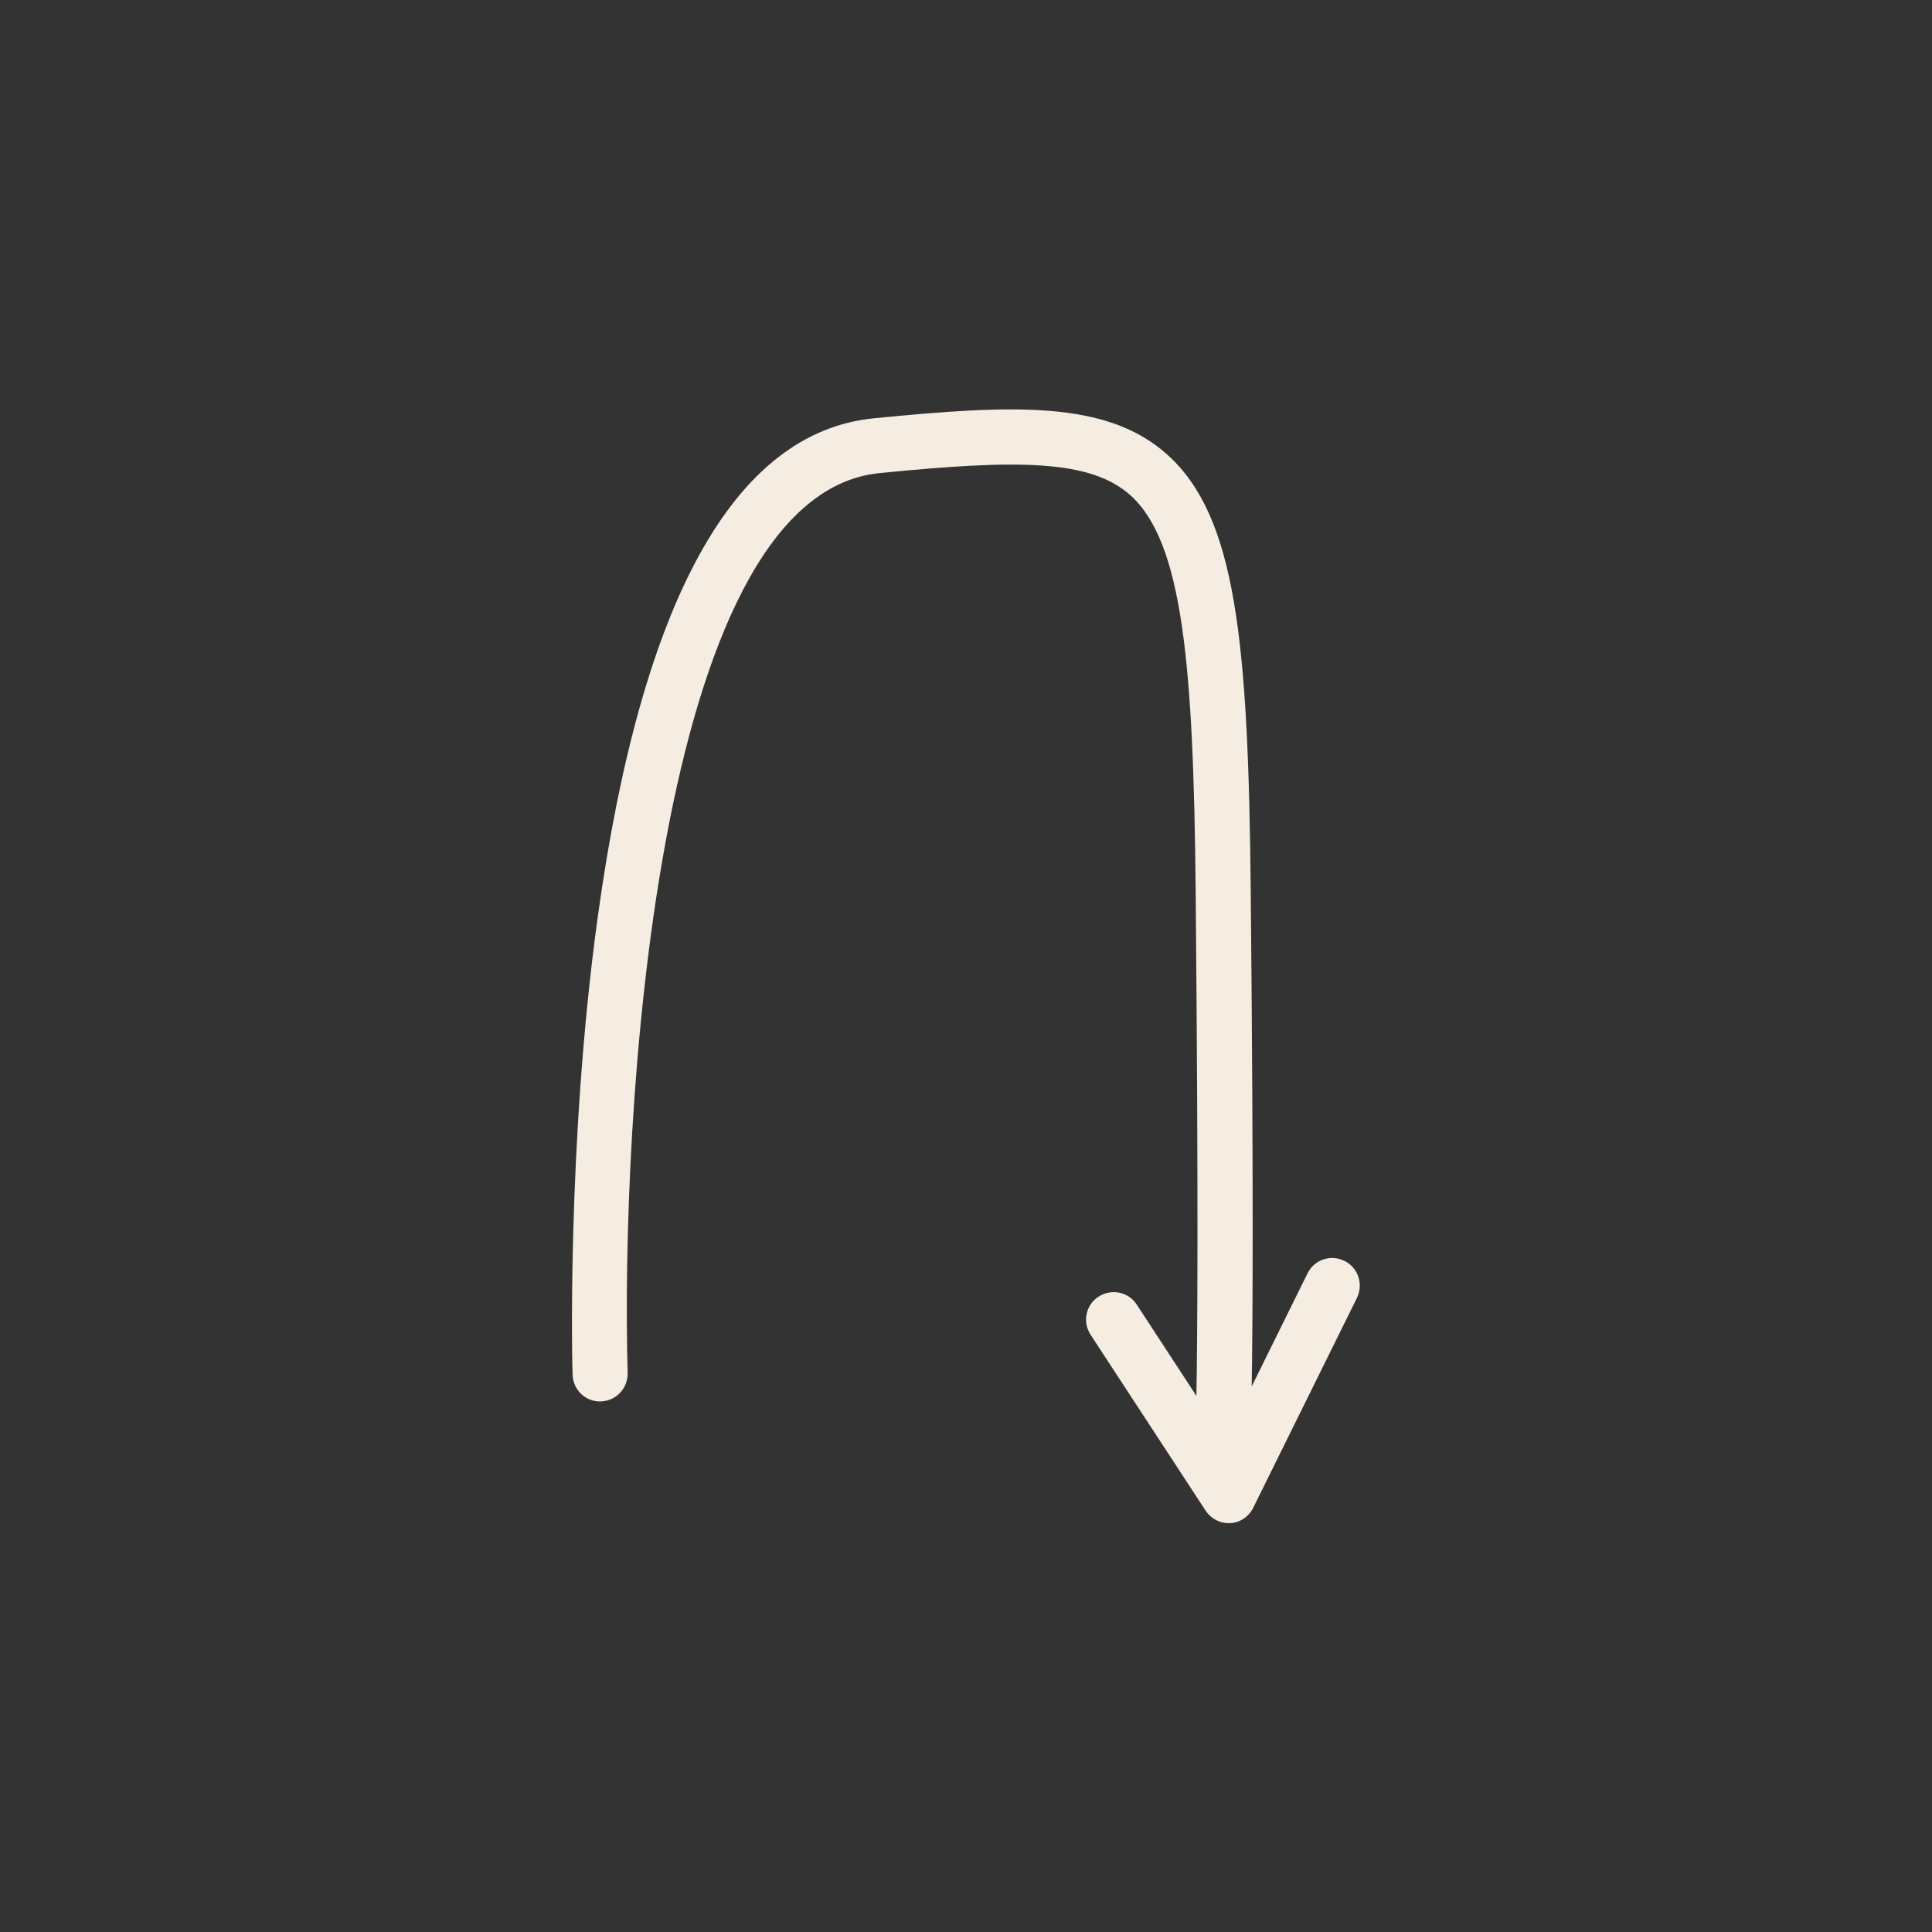 <?xml version="1.0" encoding="utf-8"?>
<!-- Generator: Adobe Illustrator 25.4.1, SVG Export Plug-In . SVG Version: 6.00 Build 0)  -->
<svg version="1.1" id="Laag_1" xmlns="http://www.w3.org/2000/svg" xmlns:xlink="http://www.w3.org/1999/xlink" x="0px" y="0px"
	 viewBox="0 0 800 800" style="enable-background:new 0 0 800 800;" xml:space="preserve">
<rect x="0" y="0" width="800" height="800" fill="#333333" stroke="none"/>
<style type="text/css">
	.st0{fill:#F5EDE1;}
	.st1{fill:#323232;}
</style>
<path class="st0" d="M556.7,522.1c-5.7-2.8-12.5-0.5-15.3,5.2l-23.1,46.8c0.4-24.5,0.8-81.6-0.4-205.4c-1-104.2-6.2-155-34.6-180.5
	c-25.2-22.6-64.4-20.6-121.4-15c-57.9,5.7-96.3,75.3-114.4,206.6c-13,94.4-10.5,188.5-10.4,189.4c0.2,6.3,5.3,11.3,11.7,11.1
	c6.3-0.2,11.2-5.4,11.1-11.7c-2.9-100.5,10.3-363.4,104.3-372.7c57.1-5.7,87.3-5.7,103.9,9.2c21.7,19.5,26.1,70.4,27,163.8
	c1.2,131.1,0.7,187.5,0.3,209.1l-24.7-37.8c-3.4-5.3-10.5-6.7-15.8-3.3c-5.3,3.4-6.8,10.5-3.3,15.8l47.6,72.8
	c2.1,3.2,5.7,5.2,9.5,5.2c0.2,0,0.5,0,0.7,0c4.1-0.2,7.7-2.7,9.5-6.3l42.9-86.8C564.7,531.8,562.4,524.9,556.7,522.1z"/>
</svg>
